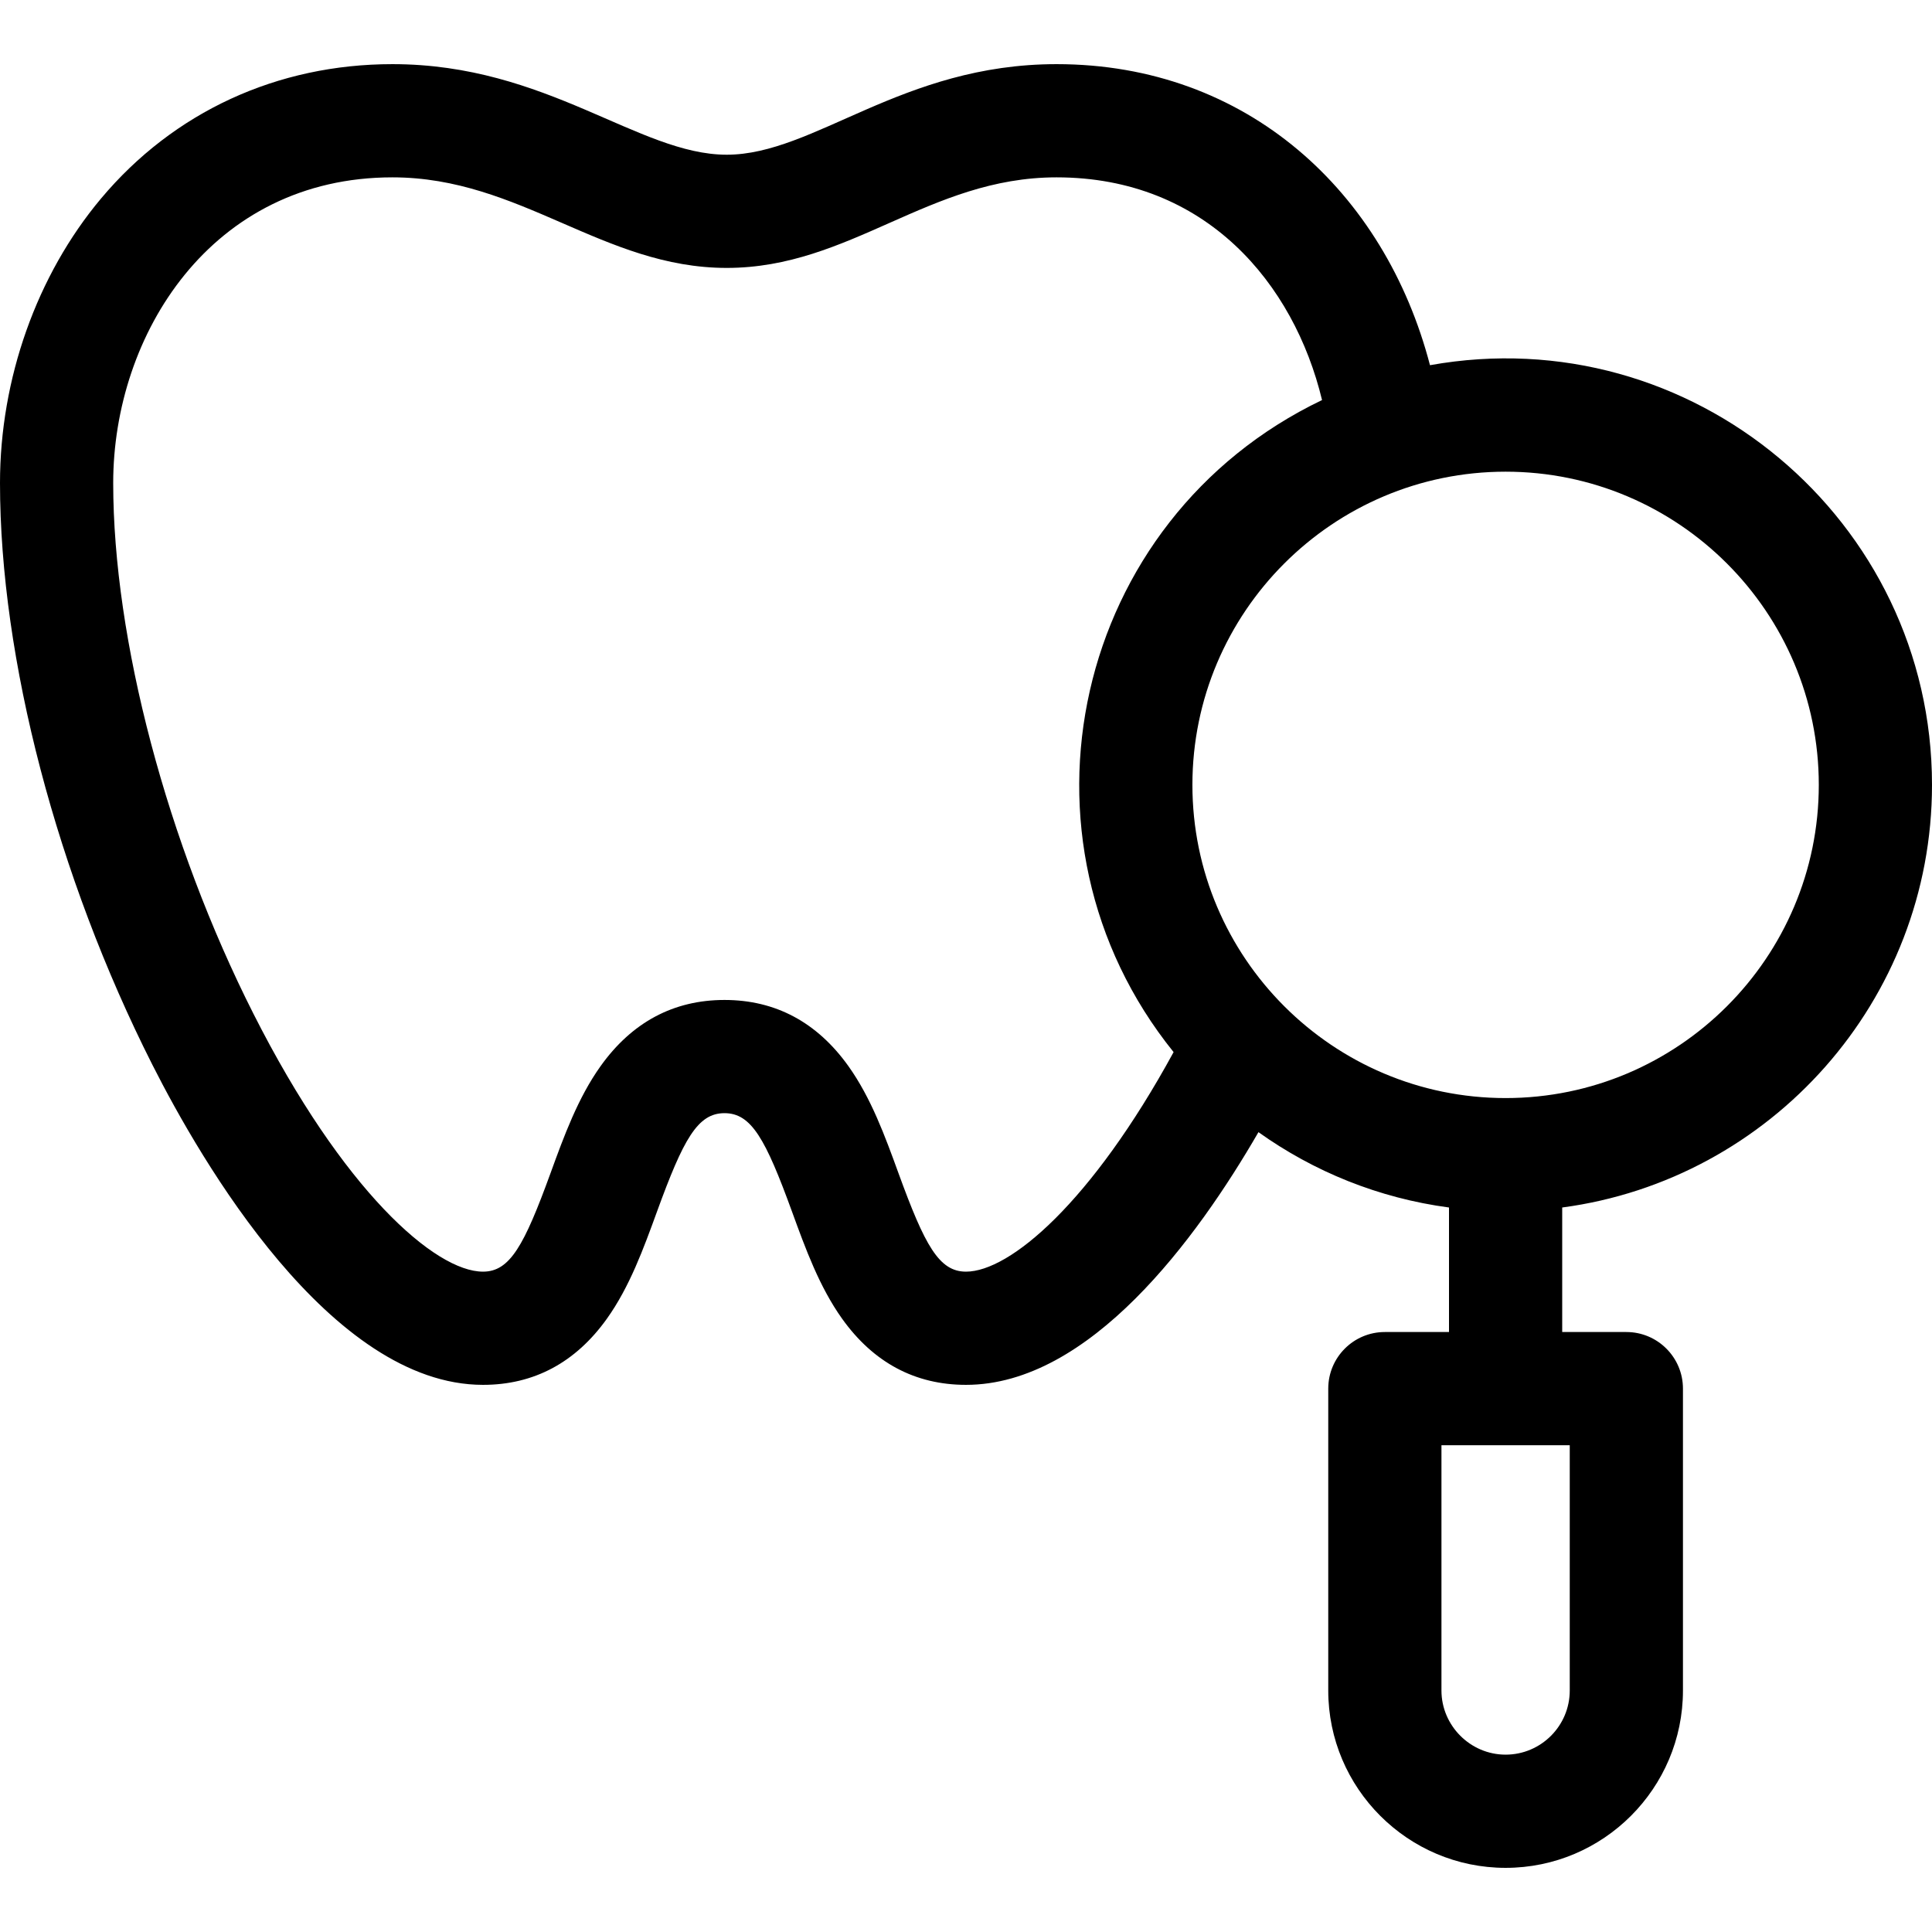 <?xml version="1.0" encoding="UTF-8"?> <svg xmlns="http://www.w3.org/2000/svg" id="Capa_1" height="512" viewBox="0 0 512 512" width="512"><g><path d="m512 208c0-70.241-63.727-123.674-133.039-111.219-11.979-45.925-48.465-79.781-98.961-79.781-41.047 0-64.183 24-87.409 24-23.353 0-47.559-24-88.591-24-30.556 0-57.993 12.66-77.257 35.648-16.995 20.281-26.743 47.745-26.743 75.352 0 46.532 15.102 104.179 40.397 154.203 12.893 25.496 47.236 84.797 87.603 84.797 13.483 0 24.532-5.899 32.838-17.534 6.007-8.414 9.693-18.542 13.257-28.336 7.019-19.284 10.779-26.13 17.905-26.13s10.886 6.847 17.904 26.13c3.565 9.794 7.251 19.921 13.257 28.336 8.307 11.634 19.355 17.534 32.839 17.534 32.775 0 61.144-38.678 77.505-66.968 14.634 10.445 31.854 17.485 50.495 19.969v32.999h-17c-8.284 0-15 6.716-15 15v80c-.001 25.905 21.094 47 47 47 25.915 0 47-21.084 47-47v-80c0-8.279-6.717-15-15-15h-17v-32.999c55.243-7.36 98-54.779 98-112.001zm-96 240c0 9.374-7.626 17-17 17-9.326 0-17-7.676-17-17v-65h34zm66-240c0 45.766-37.233 82.999-83 82.999s-83-37.234-83-82.999 37.233-82.999 83-82.999 83 37.233 83 82.999zm-226 129c-7.127 0-10.887-6.847-17.905-26.13-3.564-9.794-7.251-19.922-13.257-28.336-8.306-11.635-19.355-17.534-32.838-17.534s-24.532 5.899-32.838 17.534c-6.007 8.414-9.693 18.542-13.257 28.336-7.019 19.283-10.779 26.13-17.905 26.13-12.656 0-37.09-21.384-60.831-68.335-22.927-45.34-37.169-99.239-37.169-140.665 0-39.267 25.935-81 74-81 33.945 0 55.84 24 88.591 24 32.76 0 53.604-24 87.409-24 39.573 0 62.913 28.138 70.356 59.02-66.06 31.636-84.945 116.252-39.34 172.8-21.759 39.892-43.416 58.18-55.016 58.18z"></path></g></svg> 